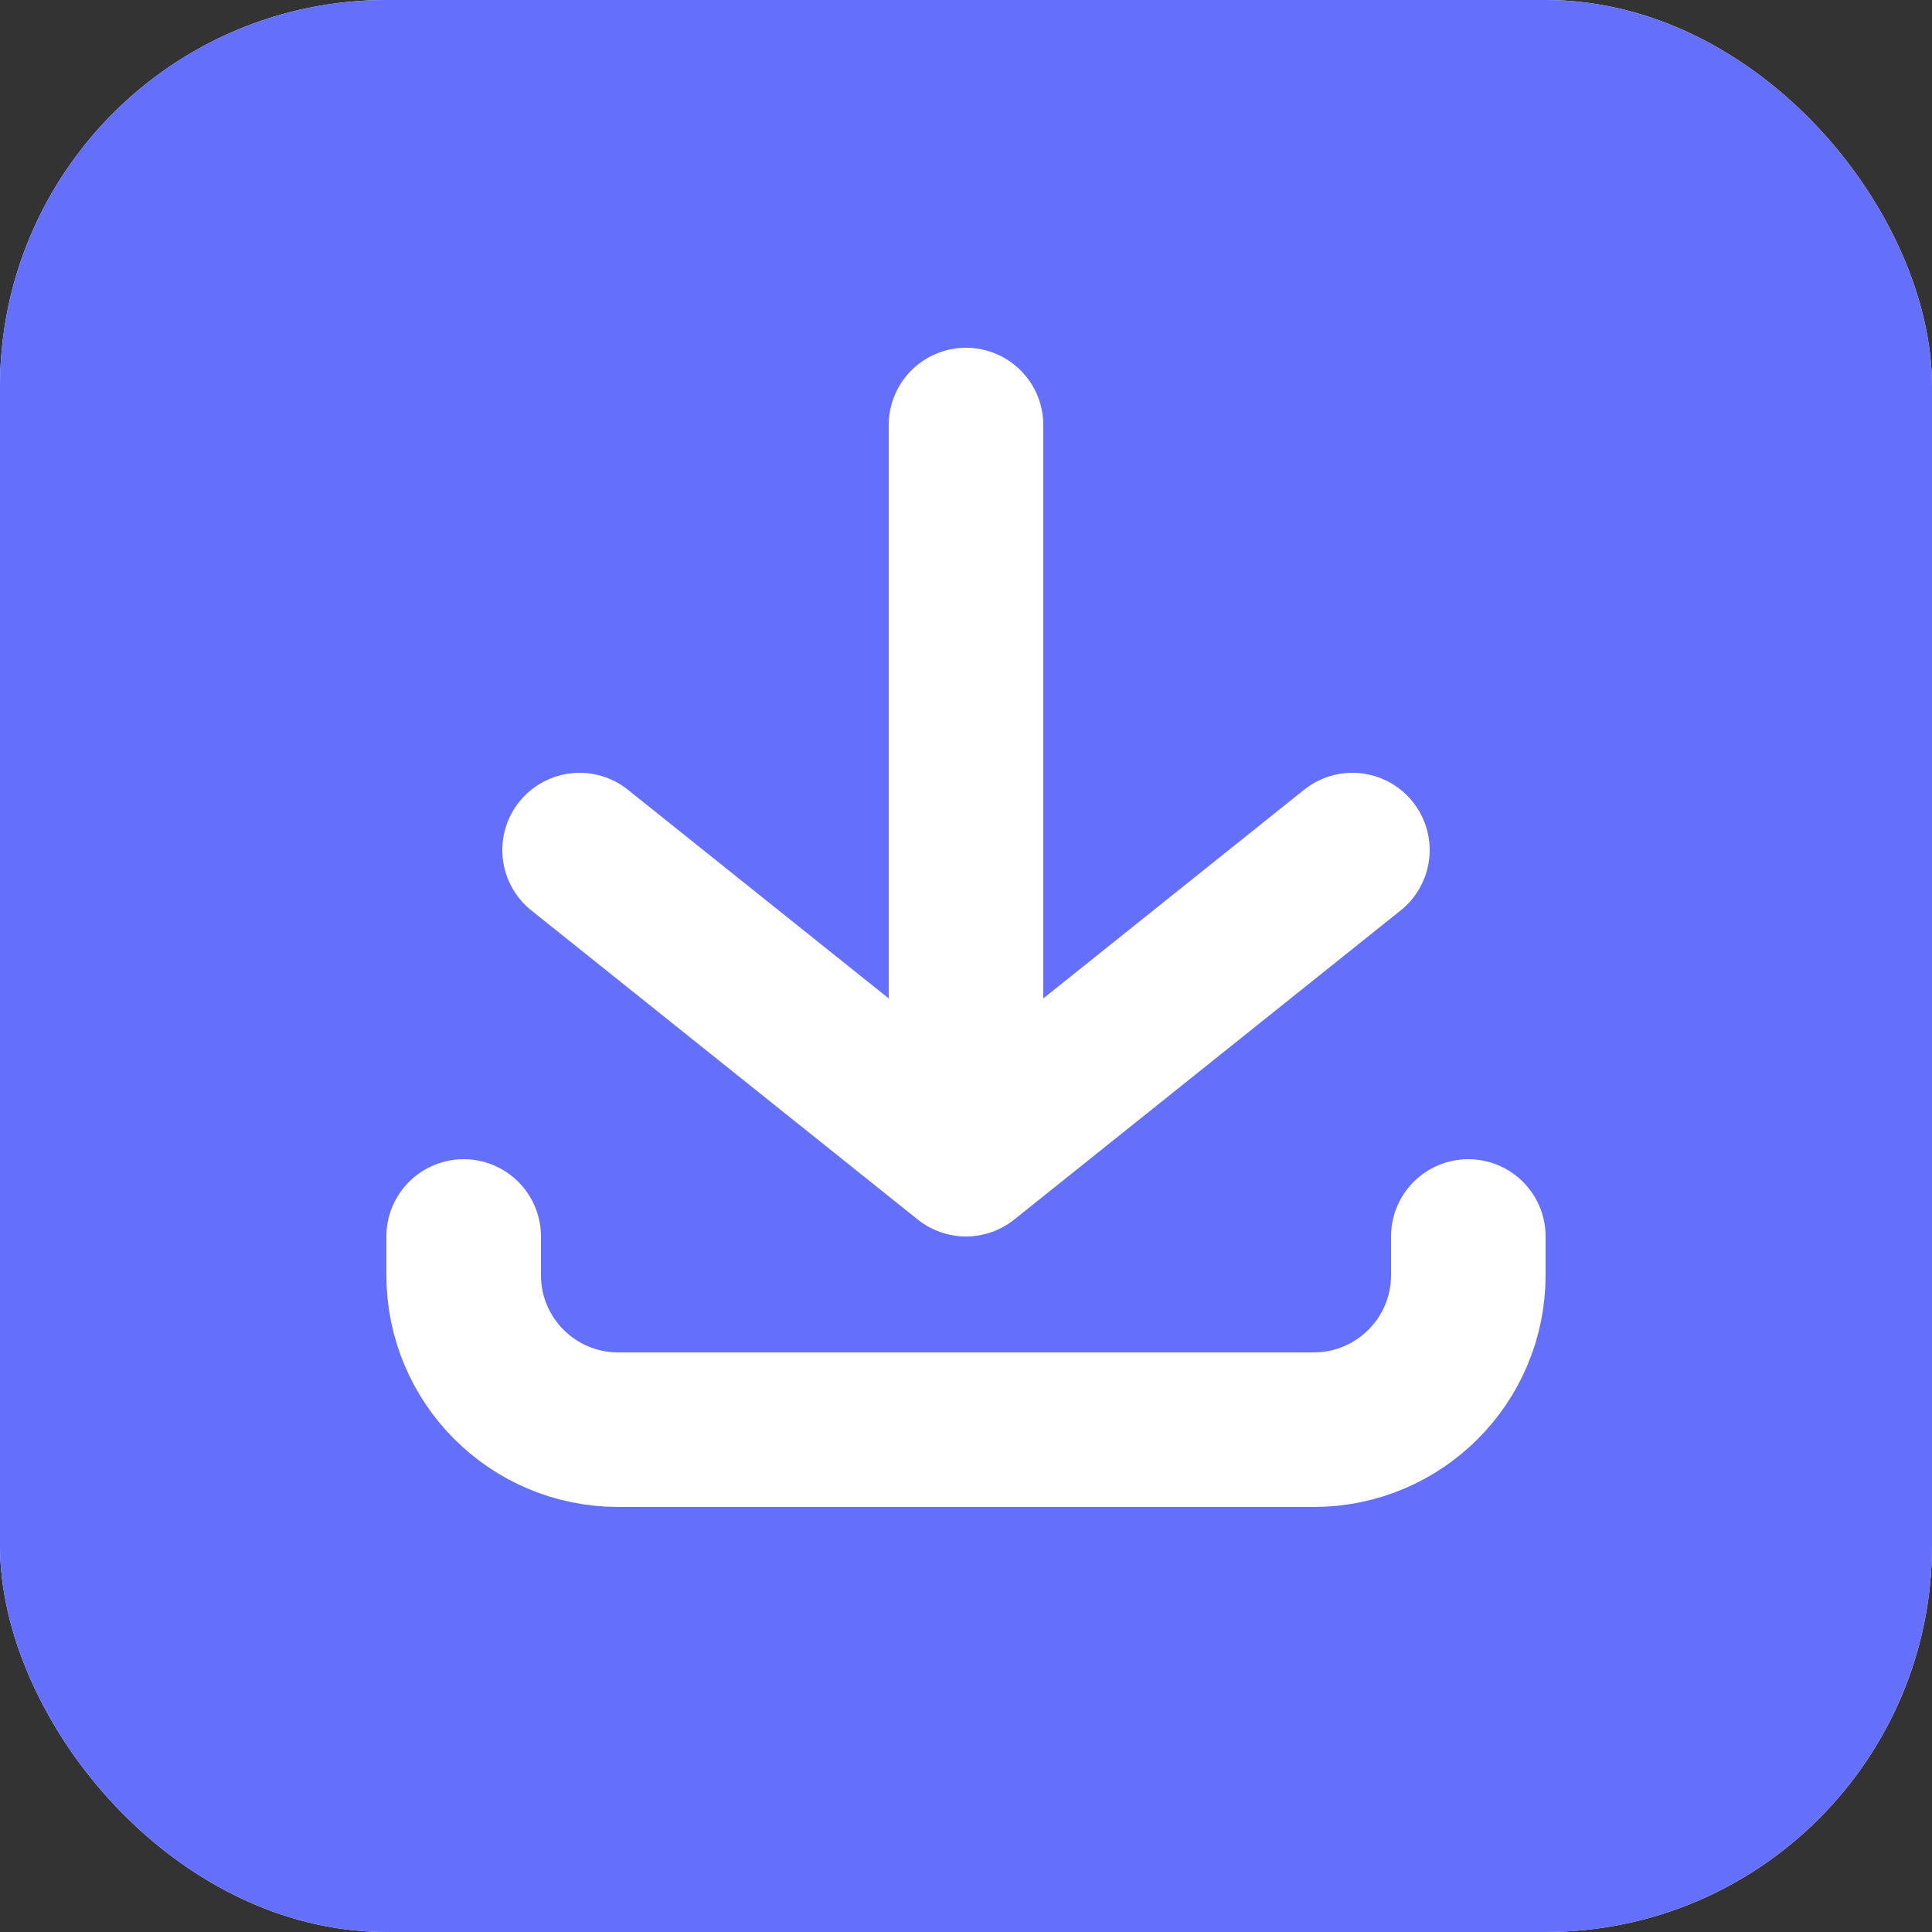 <svg width="25" height="25" viewBox="0 0 25 25" fill="none" xmlns="http://www.w3.org/2000/svg">
<rect x="0" y="0" width="25" height="25" fill="#333333" stroke="none"/>
<rect width="25" height="25" rx="5" fill="white"/>
<rect width="25" height="25" rx="5" fill="#646FFB"/>
<path d="M19 16V16.5C19 17.605 18.105 18.5 17 18.5H8C6.895 18.5 6 17.605 6 16.5V16M12.5 5.5V15M12.5 15L17.5 11M12.5 15L7.5 11" stroke="white" stroke-width="2" stroke-linecap="round"/>
</svg>
